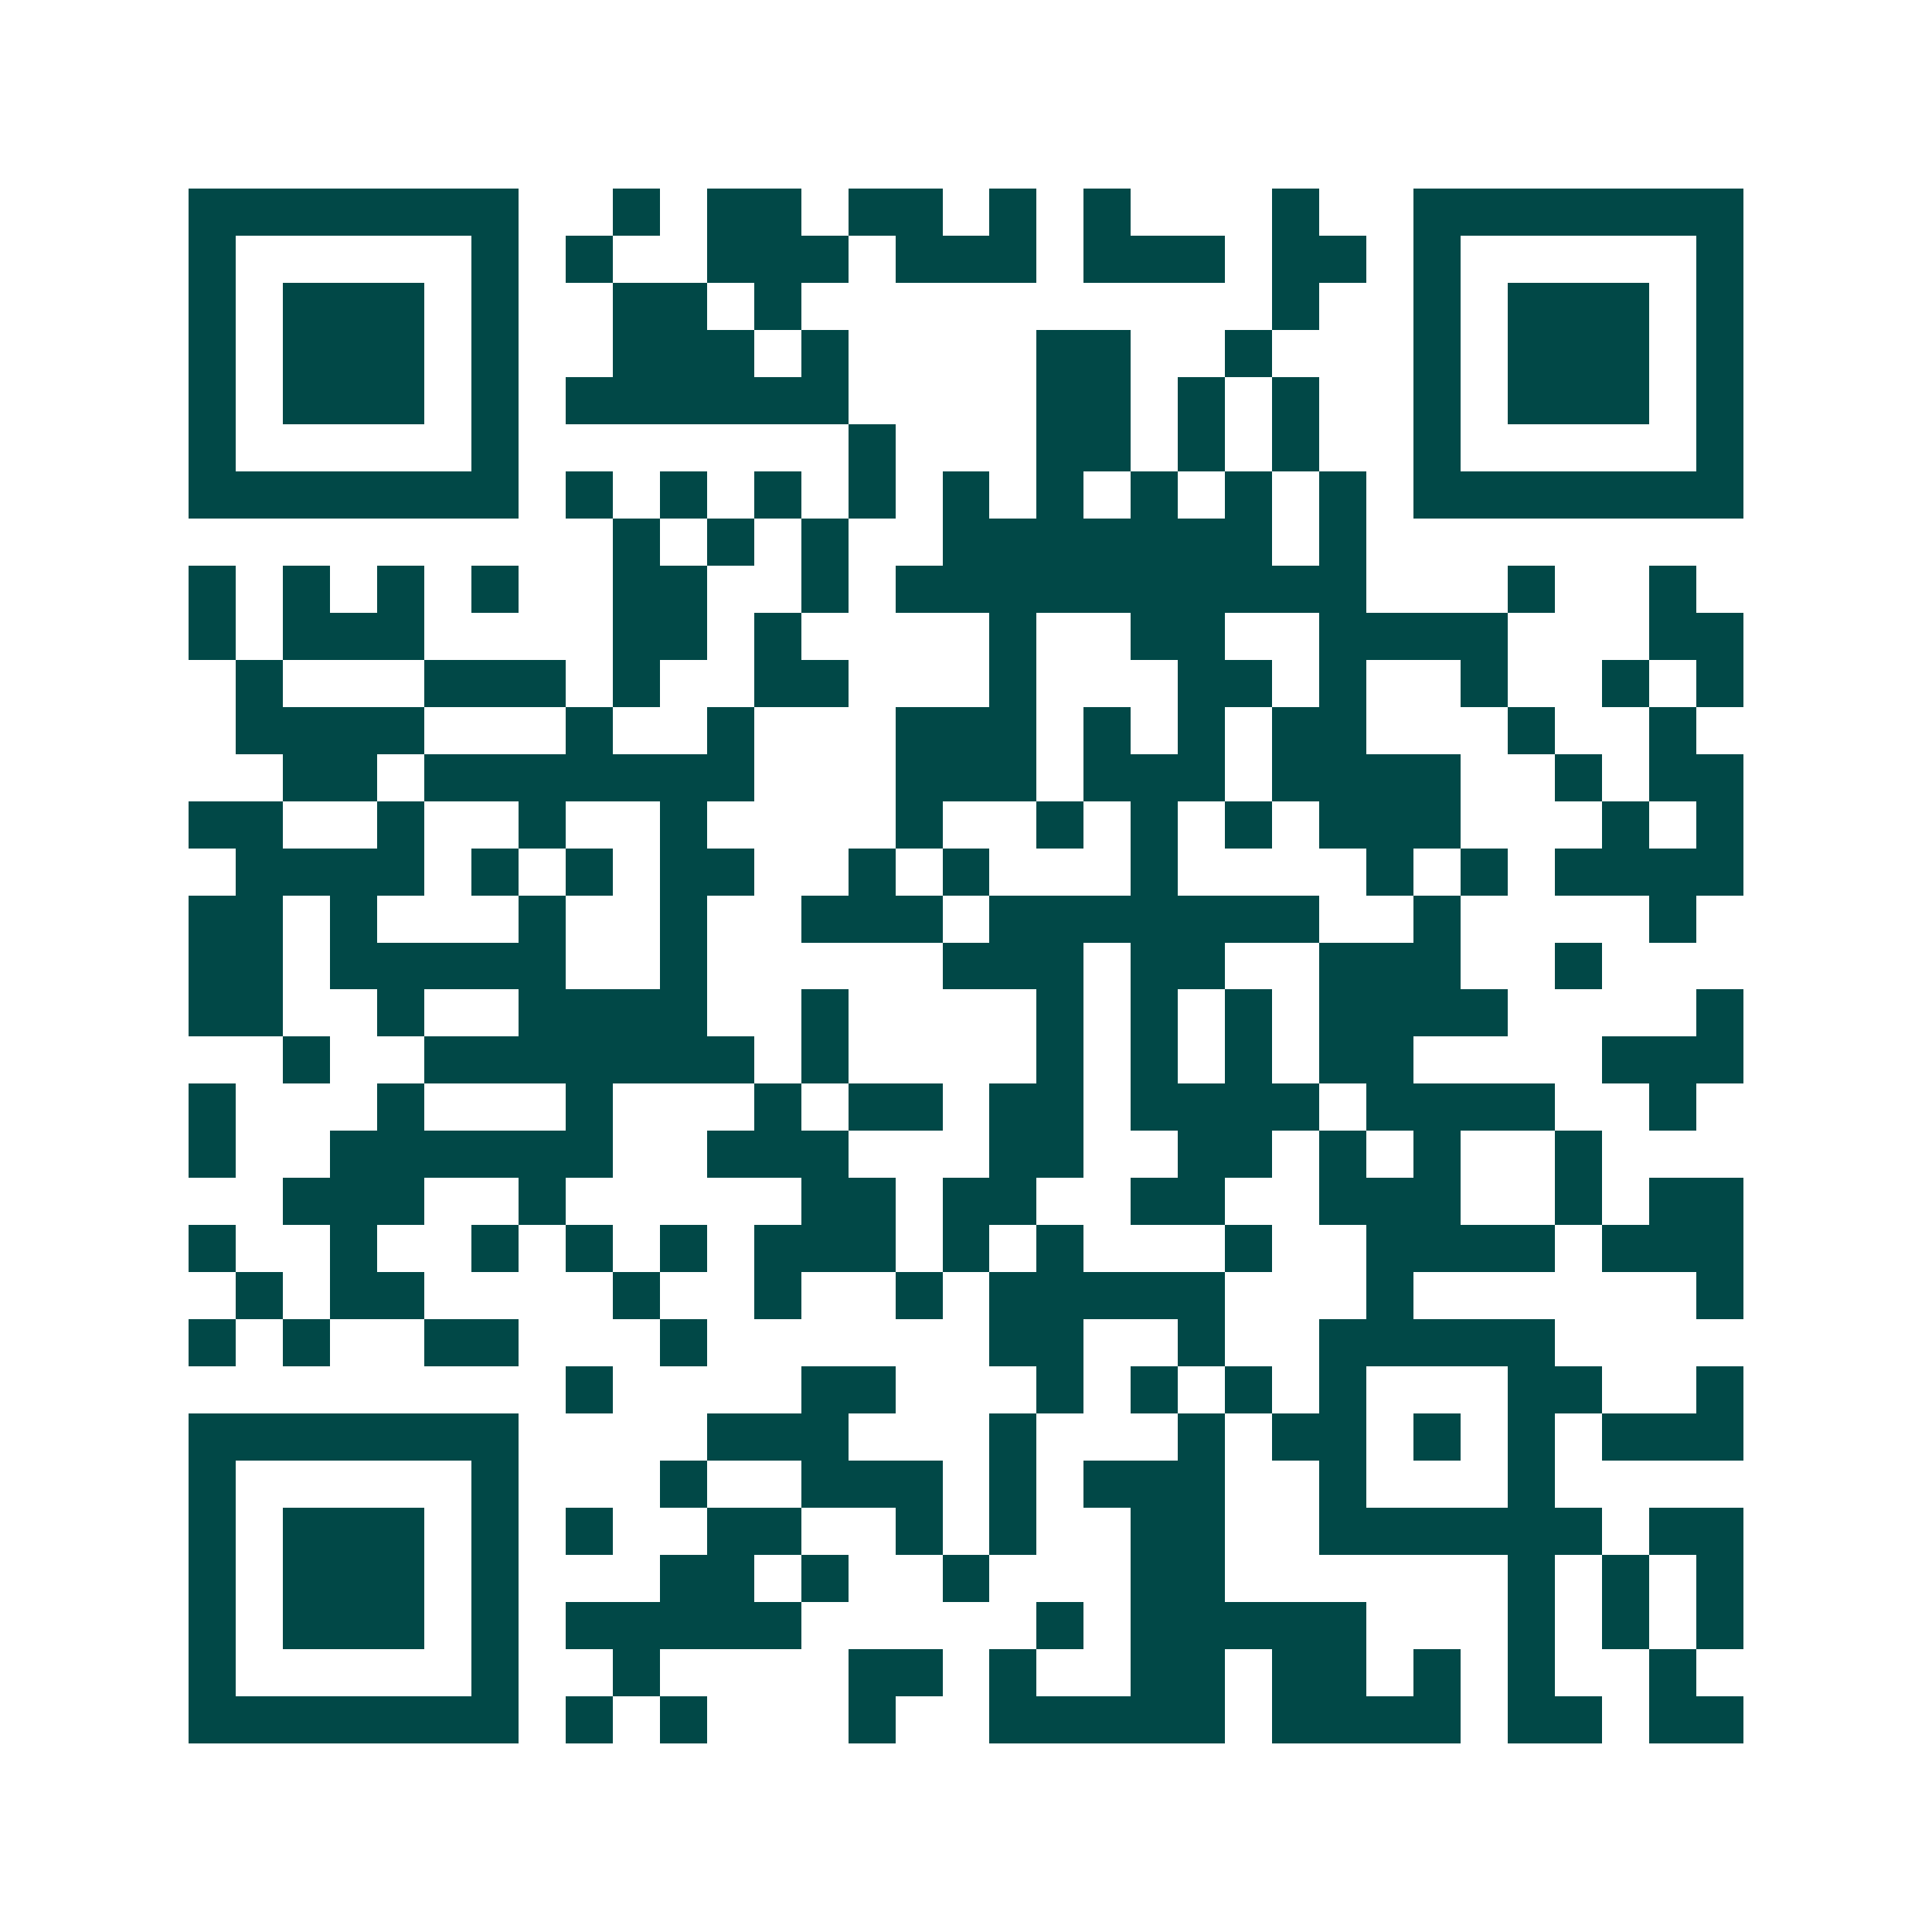 <svg xmlns="http://www.w3.org/2000/svg" width="200" height="200" viewBox="0 0 41 41" shape-rendering="crispEdges"><path fill="#ffffff" d="M0 0h41v41H0z"/><path stroke="#014847" d="M4 4.5h7m2 0h1m1 0h2m1 0h2m1 0h1m1 0h1m3 0h1m2 0h7M4 5.5h1m5 0h1m1 0h1m2 0h3m1 0h3m1 0h3m1 0h2m1 0h1m5 0h1M4 6.5h1m1 0h3m1 0h1m2 0h2m1 0h1m10 0h1m2 0h1m1 0h3m1 0h1M4 7.5h1m1 0h3m1 0h1m2 0h3m1 0h1m4 0h2m2 0h1m3 0h1m1 0h3m1 0h1M4 8.5h1m1 0h3m1 0h1m1 0h6m4 0h2m1 0h1m1 0h1m2 0h1m1 0h3m1 0h1M4 9.5h1m5 0h1m7 0h1m3 0h2m1 0h1m1 0h1m2 0h1m5 0h1M4 10.5h7m1 0h1m1 0h1m1 0h1m1 0h1m1 0h1m1 0h1m1 0h1m1 0h1m1 0h1m1 0h7M13 11.5h1m1 0h1m1 0h1m2 0h7m1 0h1M4 12.5h1m1 0h1m1 0h1m1 0h1m2 0h2m2 0h1m1 0h10m3 0h1m2 0h1M4 13.5h1m1 0h3m4 0h2m1 0h1m4 0h1m2 0h2m2 0h4m3 0h2M5 14.5h1m3 0h3m1 0h1m2 0h2m3 0h1m3 0h2m1 0h1m2 0h1m2 0h1m1 0h1M5 15.5h4m3 0h1m2 0h1m3 0h3m1 0h1m1 0h1m1 0h2m3 0h1m2 0h1M6 16.5h2m1 0h7m3 0h3m1 0h3m1 0h4m2 0h1m1 0h2M4 17.5h2m2 0h1m2 0h1m2 0h1m4 0h1m2 0h1m1 0h1m1 0h1m1 0h3m3 0h1m1 0h1M5 18.5h4m1 0h1m1 0h1m1 0h2m2 0h1m1 0h1m3 0h1m4 0h1m1 0h1m1 0h4M4 19.5h2m1 0h1m3 0h1m2 0h1m2 0h3m1 0h7m2 0h1m4 0h1M4 20.5h2m1 0h5m2 0h1m5 0h3m1 0h2m2 0h3m2 0h1M4 21.5h2m2 0h1m2 0h4m2 0h1m4 0h1m1 0h1m1 0h1m1 0h4m4 0h1M6 22.5h1m2 0h7m1 0h1m4 0h1m1 0h1m1 0h1m1 0h2m4 0h3M4 23.5h1m3 0h1m3 0h1m3 0h1m1 0h2m1 0h2m1 0h4m1 0h4m2 0h1M4 24.5h1m2 0h6m2 0h3m3 0h2m2 0h2m1 0h1m1 0h1m2 0h1M6 25.5h3m2 0h1m5 0h2m1 0h2m2 0h2m2 0h3m2 0h1m1 0h2M4 26.5h1m2 0h1m2 0h1m1 0h1m1 0h1m1 0h3m1 0h1m1 0h1m3 0h1m2 0h4m1 0h3M5 27.5h1m1 0h2m4 0h1m2 0h1m2 0h1m1 0h5m3 0h1m6 0h1M4 28.5h1m1 0h1m2 0h2m3 0h1m6 0h2m2 0h1m2 0h5M12 29.5h1m4 0h2m3 0h1m1 0h1m1 0h1m1 0h1m3 0h2m2 0h1M4 30.5h7m4 0h3m3 0h1m3 0h1m1 0h2m1 0h1m1 0h1m1 0h3M4 31.5h1m5 0h1m3 0h1m2 0h3m1 0h1m1 0h3m2 0h1m3 0h1M4 32.5h1m1 0h3m1 0h1m1 0h1m2 0h2m2 0h1m1 0h1m2 0h2m2 0h6m1 0h2M4 33.5h1m1 0h3m1 0h1m3 0h2m1 0h1m2 0h1m3 0h2m6 0h1m1 0h1m1 0h1M4 34.5h1m1 0h3m1 0h1m1 0h5m5 0h1m1 0h5m3 0h1m1 0h1m1 0h1M4 35.5h1m5 0h1m2 0h1m4 0h2m1 0h1m2 0h2m1 0h2m1 0h1m1 0h1m2 0h1M4 36.5h7m1 0h1m1 0h1m3 0h1m2 0h5m1 0h4m1 0h2m1 0h2"/></svg>
